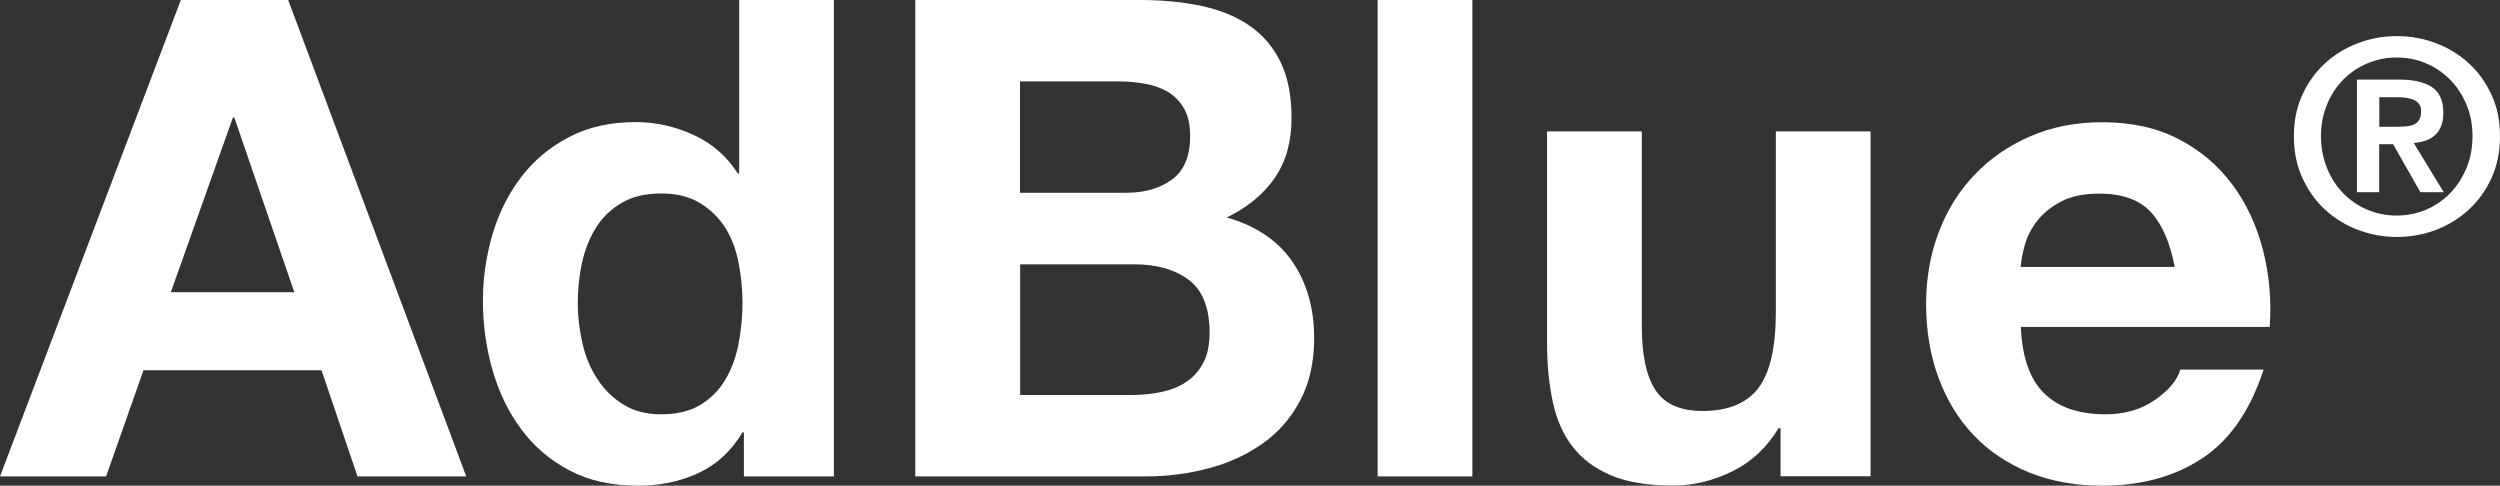 <?xml version="1.0" encoding="UTF-8"?> <svg xmlns="http://www.w3.org/2000/svg" viewBox="0 0 180 34.97"><rect x="0" y="0" width="180" height="34.97" fill="#333333" stroke="none"/><defs><style>.d{fill:#fff;}</style></defs><g id="a"></g><g id="b"><g id="c"><g><path class="d" d="M13.02,0L0,34.3H7.64l2.69-7.64h12.82l2.59,7.64h7.83L20.75,0h-7.73Zm-.72,21.04l4.47-12.58h.1l4.32,12.58H12.3Z"></path><path class="d" d="M53.22,12.49h-.1c-.77-1.22-1.82-2.14-3.15-2.76-1.33-.62-2.73-.94-4.2-.94-1.83,0-3.43,.36-4.8,1.08-1.38,.72-2.52,1.67-3.43,2.86-.91,1.19-1.6,2.55-2.07,4.11-.46,1.55-.7,3.16-.7,4.83s.23,3.39,.7,5c.46,1.6,1.15,3.02,2.07,4.25,.91,1.23,2.07,2.22,3.46,2.95s3.03,1.1,4.92,1.1c1.6,0,3.06-.3,4.37-.91,1.31-.61,2.37-1.59,3.17-2.93h.1v3.17h6.48V0h-6.82V12.49Zm-.05,12.3c-.19,.96-.51,1.82-.96,2.57-.45,.75-1.05,1.35-1.8,1.8-.75,.45-1.69,.67-2.81,.67-1.06,0-1.96-.23-2.71-.7-.75-.46-1.38-1.07-1.87-1.83-.5-.75-.86-1.61-1.08-2.57-.22-.96-.34-1.92-.34-2.88,0-1.02,.1-2.01,.31-2.95,.21-.94,.54-1.78,1.01-2.52,.46-.74,1.08-1.33,1.85-1.78,.77-.45,1.71-.67,2.83-.67s2.01,.22,2.76,.67c.75,.45,1.36,1.03,1.83,1.75,.46,.72,.79,1.56,.98,2.52,.19,.96,.29,1.94,.29,2.93s-.1,2.02-.29,2.98Z"></path><path class="d" d="M88.33,15.66c1.5-.74,2.66-1.69,3.46-2.86,.8-1.17,1.2-2.6,1.2-4.3,0-1.6-.26-2.95-.79-4.03-.53-1.09-1.27-1.96-2.23-2.62-.96-.66-2.11-1.13-3.46-1.42-1.34-.29-2.83-.43-4.47-.43h-16.14V34.3h16.62c1.54,0,3.03-.19,4.49-.58,1.46-.38,2.75-.98,3.89-1.78,1.14-.8,2.04-1.83,2.71-3.1,.67-1.26,1.01-2.76,1.01-4.49,0-2.14-.52-3.98-1.56-5.5-1.04-1.52-2.62-2.59-4.73-3.19Zm-14.89-9.8h7.06c.67,0,1.32,.06,1.95,.17,.62,.11,1.18,.31,1.66,.6,.48,.29,.86,.69,1.15,1.2,.29,.51,.43,1.17,.43,1.97,0,1.44-.43,2.48-1.3,3.12-.86,.64-1.97,.96-3.31,.96h-7.64V5.86Zm13.19,20.27c-.3,.58-.71,1.03-1.22,1.37-.51,.34-1.1,.58-1.78,.72-.67,.14-1.38,.22-2.11,.22h-8.07v-9.41h8.21c1.63,0,2.95,.38,3.94,1.13,.99,.75,1.49,2.01,1.49,3.77,0,.9-.15,1.63-.46,2.21Z"></path><rect class="d" x="99.19" width="6.82" height="34.3"></rect><path class="d" d="M127.86,22.48c0,2.53-.42,4.35-1.25,5.45-.83,1.1-2.18,1.66-4.03,1.66-1.6,0-2.73-.5-3.39-1.51-.66-1.01-.98-2.54-.98-4.59V9.46h-6.82v15.27c0,1.54,.14,2.94,.41,4.2,.27,1.27,.74,2.34,1.42,3.22,.67,.88,1.59,1.57,2.76,2.07,1.17,.5,2.67,.74,4.49,.74,1.44,0,2.85-.34,4.23-1.01,1.38-.67,2.5-1.71,3.36-3.12h.14v3.46h6.48V9.46h-6.82v13.02Z"></path><path class="d" d="M160.74,13.31c-1.01-1.38-2.3-2.47-3.87-3.29-1.57-.82-3.41-1.22-5.52-1.22-1.89,0-3.61,.34-5.16,1.01-1.55,.67-2.89,1.59-4.01,2.76-1.12,1.17-1.99,2.55-2.59,4.15-.61,1.6-.91,3.33-.91,5.19s.3,3.68,.89,5.28c.59,1.6,1.43,2.98,2.52,4.13,1.09,1.15,2.42,2.05,3.99,2.69,1.57,.64,3.33,.96,5.28,.96,2.82,0,5.22-.66,7.2-1.97,1.99-1.31,3.46-3.44,4.42-6.39h-6c-.22,.77-.83,1.5-1.83,2.19-.99,.69-2.18,1.03-3.55,1.03-1.92,0-3.39-.5-4.42-1.51-1.03-1.01-1.59-2.6-1.68-4.78h17.92c.13-1.92-.03-3.76-.48-5.52-.45-1.76-1.18-3.33-2.19-4.71Zm-15.25,5.91c.03-.48,.14-1.02,.31-1.63,.18-.61,.48-1.18,.91-1.73,.43-.54,1.01-1,1.73-1.37,.72-.37,1.62-.55,2.71-.55,1.66,0,2.91,.45,3.72,1.34,.82,.9,1.38,2.21,1.71,3.94h-11.1Z"></path><path class="d" d="M179.39,6.83c-.41-.89-.95-1.65-1.63-2.27-.68-.62-1.47-1.11-2.37-1.45-.9-.34-1.83-.51-2.81-.51s-1.92,.17-2.81,.51c-.9,.34-1.68,.82-2.37,1.45-.68,.63-1.23,1.38-1.63,2.27-.41,.89-.61,1.88-.61,2.98s.2,2.11,.61,3c.41,.89,.95,1.65,1.63,2.28,.68,.63,1.47,1.12,2.37,1.46,.9,.34,1.83,.51,2.81,.51s1.92-.17,2.81-.51c.9-.34,1.68-.83,2.37-1.46,.68-.63,1.23-1.39,1.63-2.28,.41-.89,.61-1.89,.61-3s-.2-2.09-.61-2.98Zm-1.8,5.26c-.29,.7-.68,1.3-1.17,1.81-.49,.51-1.07,.91-1.73,1.19-.66,.28-1.37,.43-2.12,.43s-1.47-.14-2.14-.43c-.66-.28-1.24-.68-1.73-1.19-.49-.51-.88-1.11-1.16-1.81-.28-.7-.43-1.46-.43-2.28s.14-1.58,.43-2.27c.28-.69,.67-1.29,1.16-1.79,.49-.5,1.07-.9,1.73-1.18,.66-.28,1.38-.43,2.14-.43s1.45,.14,2.12,.43c.66,.28,1.24,.68,1.73,1.18,.49,.5,.88,1.1,1.17,1.79,.29,.69,.43,1.45,.43,2.27s-.14,1.58-.43,2.28Z"></path><path class="d" d="M174.63,10.13c.26-.09,.48-.22,.68-.39,.19-.17,.34-.38,.45-.65,.11-.26,.16-.58,.16-.96,0-.88-.27-1.49-.82-1.86-.55-.36-1.33-.54-2.35-.54h-3.05V13.84h1.6v-3.46h1l1.97,3.46h1.68l-2.16-3.54c.3-.03,.57-.08,.83-.17Zm-1.89-1h-1.43v-2.13h1.35c.18,0,.37,.01,.57,.04,.2,.03,.38,.07,.54,.14,.16,.07,.29,.17,.4,.3,.1,.13,.15,.3,.15,.52,0,.24-.04,.44-.12,.59-.08,.15-.19,.26-.33,.34-.14,.08-.31,.13-.5,.15-.19,.03-.41,.04-.64,.04Z"></path></g></g></g></svg> 